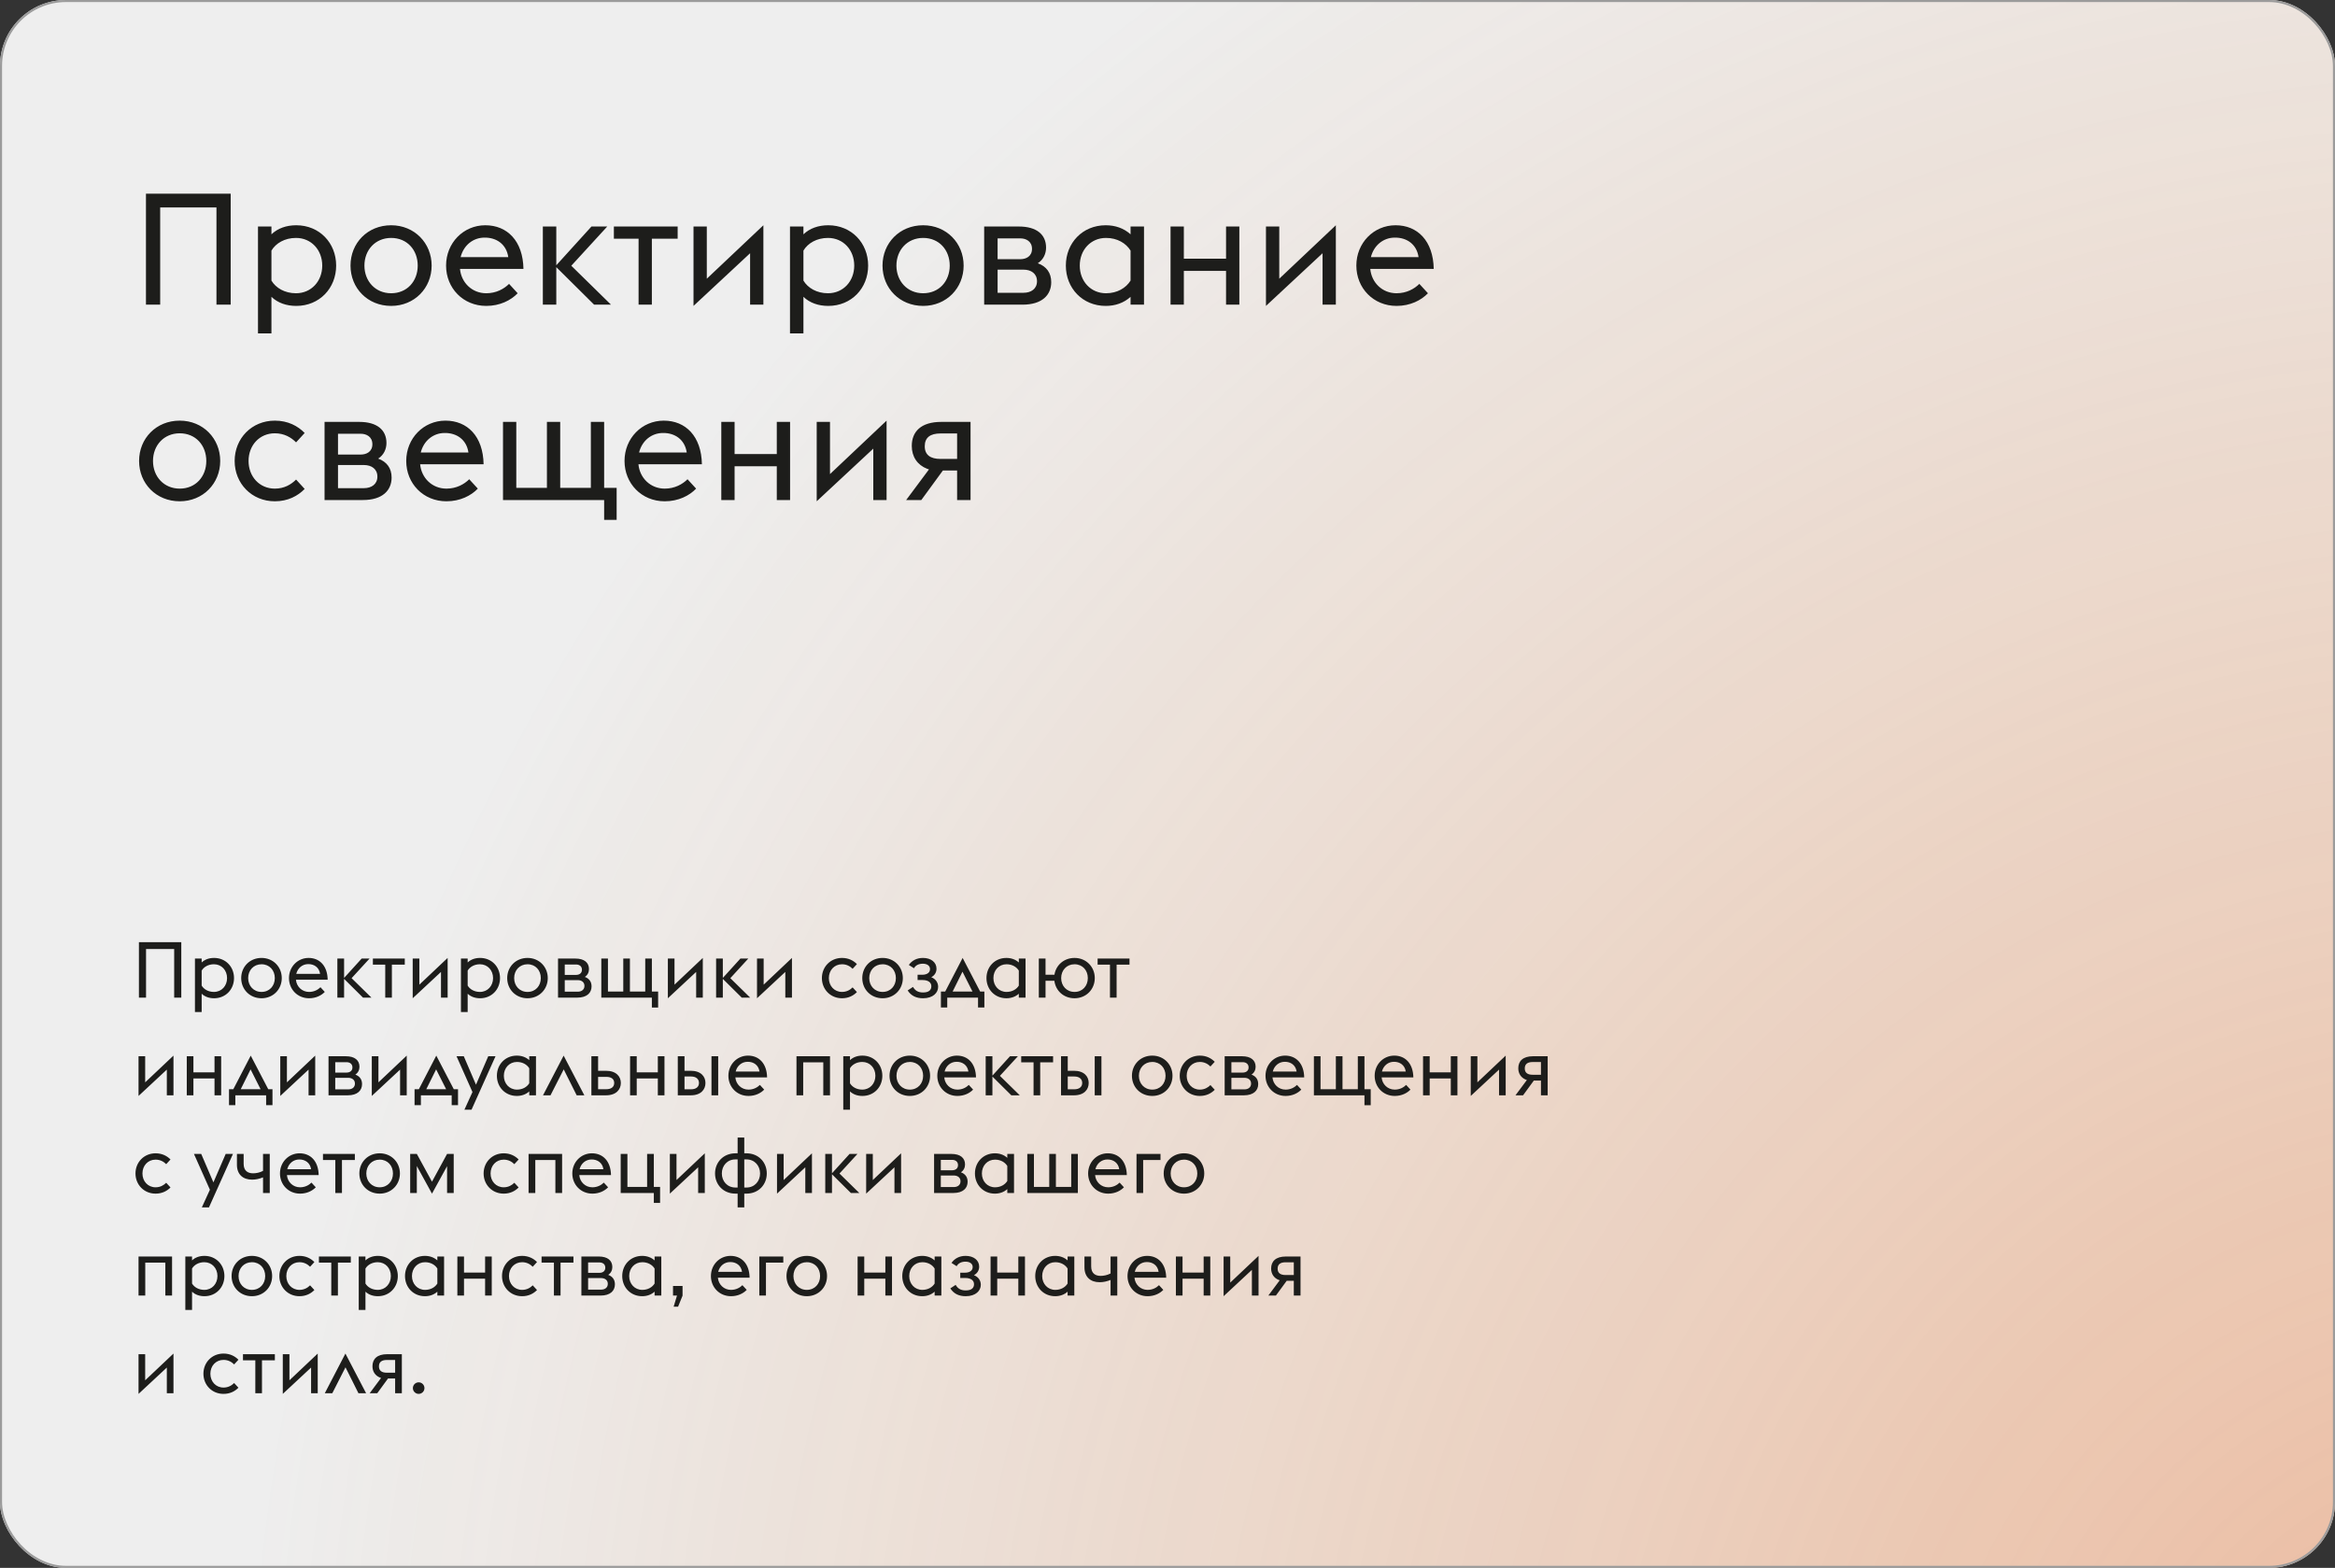 <?xml version="1.0" encoding="UTF-8"?> <svg xmlns="http://www.w3.org/2000/svg" width="478" height="321" viewBox="0 0 478 321" fill="none"><rect x="0" y="0" width="478" height="321" fill="#333333" stroke="none"/><g clip-path="url(#clip0_13_79)"><rect width="478" height="321" rx="13.5" fill="#EEEEEE"></rect><circle opacity="0.6" cx="513.422" cy="371.672" r="466.172" fill="url(#paint0_radial_13_79)"></circle><path d="M37.112 204.25H35.656V194.298H29.896V204.25H28.44V192.89H37.112V204.25ZM39.907 207.194V196.25H41.283V197.05C41.939 196.426 42.819 196.122 43.827 196.122C46.195 196.122 47.907 197.93 47.907 200.25C47.907 202.57 46.195 204.378 43.827 204.378C42.819 204.378 41.939 204.074 41.283 203.45V207.194H39.907ZM43.795 197.418C42.643 197.418 41.731 197.962 41.283 198.714V201.786C41.731 202.538 42.643 203.082 43.795 203.082C45.363 203.082 46.483 201.85 46.483 200.25C46.483 198.65 45.363 197.418 43.795 197.418ZM53.537 203.082C55.169 203.082 56.257 201.85 56.257 200.25C56.257 198.65 55.169 197.418 53.537 197.418C51.921 197.418 50.801 198.65 50.801 200.25C50.801 201.85 51.921 203.082 53.537 203.082ZM53.537 204.378C51.121 204.378 49.377 202.554 49.377 200.25C49.377 197.946 51.121 196.122 53.537 196.122C55.921 196.122 57.681 197.946 57.681 200.25C57.681 202.554 55.921 204.378 53.537 204.378ZM63.27 204.378C60.902 204.378 59.158 202.554 59.158 200.25C59.158 197.93 60.934 196.122 63.174 196.122C65.414 196.122 67.03 197.722 67.078 200.586H60.582C60.71 201.994 61.814 203.082 63.27 203.082C64.294 203.082 65.094 202.634 65.606 202.122L66.486 203.082C65.798 203.802 64.678 204.378 63.27 204.378ZM63.094 197.386C61.926 197.386 60.95 198.17 60.646 199.386H65.526C65.334 198.058 64.31 197.37 63.094 197.386ZM69.063 204.25V196.25H70.439V200.218L74.039 196.25H75.655L71.975 200.266L76.039 204.25H74.311L70.439 200.41V204.25H69.063ZM82.862 197.498H80.222V204.25H78.862V197.498H76.334V196.25H82.862V197.498ZM91.637 204.25H90.277V198.986L84.485 204.378V196.25H85.845V201.594L91.637 196.122V204.25ZM94.36 207.194V196.25H95.736V197.05C96.392 196.426 97.272 196.122 98.28 196.122C100.648 196.122 102.36 197.93 102.36 200.25C102.36 202.57 100.648 204.378 98.28 204.378C97.272 204.378 96.392 204.074 95.736 203.45V207.194H94.36ZM98.248 197.418C97.096 197.418 96.184 197.962 95.736 198.714V201.786C96.184 202.538 97.096 203.082 98.248 203.082C99.816 203.082 100.936 201.85 100.936 200.25C100.936 198.65 99.816 197.418 98.248 197.418ZM107.99 203.082C109.622 203.082 110.71 201.85 110.71 200.25C110.71 198.65 109.622 197.418 107.99 197.418C106.374 197.418 105.254 198.65 105.254 200.25C105.254 201.85 106.374 203.082 107.99 203.082ZM107.99 204.378C105.574 204.378 103.83 202.554 103.83 200.25C103.83 197.946 105.574 196.122 107.99 196.122C110.374 196.122 112.134 197.946 112.134 200.25C112.134 202.554 110.374 204.378 107.99 204.378ZM117.947 197.466H115.611V199.594H117.947C118.523 199.594 119.131 199.306 119.131 198.538C119.131 197.77 118.523 197.466 117.947 197.466ZM118.267 200.666H115.611V203.034H118.267C119.035 203.034 119.643 202.634 119.643 201.85C119.643 201.066 119.035 200.666 118.267 200.666ZM114.235 204.25V196.25H117.787C119.595 196.25 120.571 197.066 120.571 198.41C120.571 199.034 120.299 199.642 119.723 200.01C120.603 200.33 121.099 200.986 121.099 201.946C121.099 203.258 120.171 204.25 118.155 204.25H114.235ZM134.726 203.002V206.282H133.446V204.25H123.094V196.25H124.454V203.002H127.59V196.25H128.95V203.002H132.086V196.25H133.446V203.002H134.726ZM143.871 204.25H142.511V198.986L136.719 204.378V196.25H138.079V201.594L143.871 196.122V204.25ZM146.594 204.25V196.25H147.97V200.218L151.57 196.25H153.186L149.506 200.266L153.57 204.25H151.842L147.97 200.41V204.25H146.594ZM162.121 204.25H160.761V198.986L154.969 204.378V196.25H156.329V201.594L162.121 196.122V204.25ZM172.364 204.378C169.996 204.378 168.252 202.554 168.252 200.25C168.252 197.946 169.996 196.122 172.364 196.122C173.708 196.122 174.716 196.666 175.42 197.386L174.54 198.346C174.028 197.834 173.324 197.418 172.364 197.418C170.796 197.418 169.676 198.65 169.676 200.25C169.676 201.85 170.796 203.082 172.364 203.082C173.324 203.082 174.028 202.666 174.54 202.154L175.42 203.114C174.716 203.834 173.708 204.378 172.364 204.378ZM180.677 203.082C182.309 203.082 183.397 201.85 183.397 200.25C183.397 198.65 182.309 197.418 180.677 197.418C179.061 197.418 177.941 198.65 177.941 200.25C177.941 201.85 179.061 203.082 180.677 203.082ZM180.677 204.378C178.261 204.378 176.517 202.554 176.517 200.25C176.517 197.946 178.261 196.122 180.677 196.122C183.061 196.122 184.821 197.946 184.821 200.25C184.821 202.554 183.061 204.378 180.677 204.378ZM187.104 198.234L186.048 197.562C186.672 196.666 187.648 196.122 188.944 196.122C190.576 196.122 191.712 197.002 191.712 198.33C191.712 199.082 191.328 199.706 190.64 200.074C191.52 200.41 192.048 201.146 192.048 202.042C192.048 203.242 191.024 204.378 188.96 204.378C187.568 204.378 186.512 203.882 185.808 202.778L186.896 202.058C187.328 202.778 187.888 203.194 188.96 203.194C190.24 203.194 190.656 202.618 190.656 201.914C190.656 201.13 189.984 200.65 188.88 200.65H187.84V199.562H188.832C189.6 199.562 190.384 199.242 190.384 198.41C190.384 197.642 189.68 197.306 188.928 197.306C188.096 197.306 187.44 197.61 187.104 198.234ZM201.511 203.002V206.266H200.215V204.25H193.911V206.266H192.615V203.002H193.495L197.063 196.122L200.647 203.002H201.511ZM199.079 203.002L197.031 198.938L195.015 203.002H199.079ZM208.563 204.25V203.45C207.875 204.074 206.995 204.378 206.019 204.378C203.651 204.378 201.939 202.57 201.939 200.25C201.939 197.93 203.651 196.122 206.019 196.122C206.995 196.122 207.875 196.426 208.563 197.05V196.25H209.939V204.25H208.563ZM206.051 203.082C207.203 203.082 208.099 202.538 208.563 201.786V198.714C208.099 197.962 207.203 197.418 206.051 197.418C204.483 197.418 203.363 198.65 203.363 200.25C203.363 201.85 204.483 203.082 206.051 203.082ZM214.033 199.562H215.857C216.161 197.594 217.809 196.122 219.969 196.122C222.353 196.122 224.113 197.946 224.113 200.25C224.113 202.554 222.353 204.378 219.969 204.378C217.745 204.378 216.097 202.842 215.841 200.794H214.033V204.25H212.657V196.25H214.033V199.562ZM219.969 203.082C221.601 203.082 222.689 201.85 222.689 200.25C222.689 198.65 221.601 197.418 219.969 197.418C218.353 197.418 217.233 198.65 217.233 200.25C217.233 201.85 218.353 203.082 219.969 203.082ZM231.222 197.498H228.582V204.25H227.222V197.498H224.694V196.25H231.222V197.498ZM35.512 224.25H34.152V218.986L28.36 224.378V216.25H29.72V221.594L35.512 216.122V224.25ZM45.275 224.25H43.915V220.794H39.595V224.25H38.235V216.25H39.595V219.546H43.915V216.25H45.275V224.25ZM55.777 223.002V226.266H54.481V224.25H48.177V226.266H46.881V223.002H47.761L51.329 216.122L54.913 223.002H55.777ZM53.345 223.002L51.297 218.938L49.281 223.002H53.345ZM64.528 224.25H63.168V218.986L57.376 224.378V216.25H58.736V221.594L64.528 216.122V224.25ZM70.963 217.466H68.627V219.594H70.963C71.539 219.594 72.147 219.306 72.147 218.538C72.147 217.77 71.539 217.466 70.963 217.466ZM71.283 220.666H68.627V223.034H71.283C72.051 223.034 72.659 222.634 72.659 221.85C72.659 221.066 72.051 220.666 71.283 220.666ZM67.251 224.25V216.25H70.803C72.611 216.25 73.587 217.066 73.587 218.41C73.587 219.034 73.315 219.642 72.739 220.01C73.619 220.33 74.115 220.986 74.115 221.946C74.115 223.258 73.187 224.25 71.171 224.25H67.251ZM83.262 224.25H81.902V218.986L76.11 224.378V216.25H77.47V221.594L83.262 216.122V224.25ZM93.761 223.002V226.266H92.465V224.25H86.161V226.266H84.865V223.002H85.745L89.313 216.122L92.897 223.002H93.761ZM91.329 223.002L89.281 218.938L87.265 223.002H91.329ZM95.071 227.194L96.719 223.578L93.455 216.25H94.943L97.439 222.074L99.951 216.25H101.439L96.527 227.194H95.071ZM108.344 224.25V223.45C107.656 224.074 106.776 224.378 105.8 224.378C103.432 224.378 101.72 222.57 101.72 220.25C101.72 217.93 103.432 216.122 105.8 216.122C106.776 216.122 107.656 216.426 108.344 217.05V216.25H109.72V224.25H108.344ZM105.832 223.082C106.984 223.082 107.88 222.538 108.344 221.786V218.714C107.88 217.962 106.984 217.418 105.832 217.418C104.264 217.418 103.144 218.65 103.144 220.25C103.144 221.85 104.264 223.082 105.832 223.082ZM118.054 224.25L115.398 218.938L112.694 224.25H111.158L115.382 216.122L119.622 224.25H118.054ZM122.439 219.226H124.039C126.151 219.226 127.095 220.41 127.095 221.722C127.095 223.05 126.151 224.25 124.039 224.25H121.063V216.25H122.439V219.226ZM122.439 223.002H124.087C125.111 223.002 125.735 222.554 125.735 221.722C125.735 220.874 125.095 220.474 124.119 220.474H122.439V223.002ZM136.025 224.25H134.665V220.794H130.345V224.25H128.985V216.25H130.345V219.546H134.665V216.25H136.025V224.25ZM140.127 219.226H141.391C143.503 219.226 144.415 220.41 144.415 221.722C144.415 223.05 143.503 224.25 141.391 224.25H138.751V216.25H140.127V219.226ZM140.127 223.018H141.439C142.463 223.018 143.087 222.554 143.087 221.722C143.087 220.874 142.447 220.394 141.471 220.394H140.127V223.018ZM145.647 224.25V216.25H147.023V224.25H145.647ZM153.223 224.378C150.855 224.378 149.111 222.554 149.111 220.25C149.111 217.93 150.887 216.122 153.127 216.122C155.367 216.122 156.983 217.722 157.031 220.586H150.535C150.663 221.994 151.767 223.082 153.223 223.082C154.247 223.082 155.047 222.634 155.559 222.122L156.439 223.082C155.751 223.802 154.631 224.378 153.223 224.378ZM153.047 217.386C151.879 217.386 150.903 218.17 150.599 219.386H155.479C155.287 218.058 154.263 217.37 153.047 217.386ZM169.911 224.25H168.536V217.498H164.424V224.25H163.048V216.25H169.911V224.25ZM172.626 227.194V216.25H174.002V217.05C174.658 216.426 175.538 216.122 176.546 216.122C178.914 216.122 180.626 217.93 180.626 220.25C180.626 222.57 178.914 224.378 176.546 224.378C175.538 224.378 174.658 224.074 174.002 223.45V227.194H172.626ZM176.514 217.418C175.362 217.418 174.45 217.962 174.002 218.714V221.786C174.45 222.538 175.362 223.082 176.514 223.082C178.082 223.082 179.202 221.85 179.202 220.25C179.202 218.65 178.082 217.418 176.514 217.418ZM186.255 223.082C187.887 223.082 188.975 221.85 188.975 220.25C188.975 218.65 187.887 217.418 186.255 217.418C184.639 217.418 183.519 218.65 183.519 220.25C183.519 221.85 184.639 223.082 186.255 223.082ZM186.255 224.378C183.839 224.378 182.095 222.554 182.095 220.25C182.095 217.946 183.839 216.122 186.255 216.122C188.639 216.122 190.399 217.946 190.399 220.25C190.399 222.554 188.639 224.378 186.255 224.378ZM195.989 224.378C193.621 224.378 191.877 222.554 191.877 220.25C191.877 217.93 193.653 216.122 195.893 216.122C198.133 216.122 199.749 217.722 199.797 220.586H193.301C193.429 221.994 194.533 223.082 195.989 223.082C197.013 223.082 197.813 222.634 198.325 222.122L199.205 223.082C198.517 223.802 197.397 224.378 195.989 224.378ZM195.813 217.386C194.645 217.386 193.669 218.17 193.365 219.386H198.245C198.053 218.058 197.029 217.37 195.813 217.386ZM201.782 224.25V216.25H203.158V220.218L206.758 216.25H208.374L204.694 220.266L208.758 224.25H207.03L203.158 220.41V224.25H201.782ZM215.581 217.498H212.941V224.25H211.581V217.498H209.053V216.25H215.581V217.498ZM218.58 219.226H219.844C221.956 219.226 222.868 220.41 222.868 221.722C222.868 223.05 221.956 224.25 219.844 224.25H217.204V216.25H218.58V219.226ZM218.58 223.018H219.892C220.916 223.018 221.54 222.554 221.54 221.722C221.54 220.874 220.9 220.394 219.924 220.394H218.58V223.018ZM224.1 224.25V216.25H225.476V224.25H224.1ZM235.88 223.082C237.512 223.082 238.6 221.85 238.6 220.25C238.6 218.65 237.512 217.418 235.88 217.418C234.264 217.418 233.144 218.65 233.144 220.25C233.144 221.85 234.264 223.082 235.88 223.082ZM235.88 224.378C233.464 224.378 231.72 222.554 231.72 220.25C231.72 217.946 233.464 216.122 235.88 216.122C238.264 216.122 240.024 217.946 240.024 220.25C240.024 222.554 238.264 224.378 235.88 224.378ZM245.614 224.378C243.246 224.378 241.502 222.554 241.502 220.25C241.502 217.946 243.246 216.122 245.614 216.122C246.958 216.122 247.966 216.666 248.67 217.386L247.79 218.346C247.278 217.834 246.574 217.418 245.614 217.418C244.046 217.418 242.926 218.65 242.926 220.25C242.926 221.85 244.046 223.082 245.614 223.082C246.574 223.082 247.278 222.666 247.79 222.154L248.67 223.114C247.966 223.834 246.958 224.378 245.614 224.378ZM254.416 217.466H252.08V219.594H254.416C254.992 219.594 255.6 219.306 255.6 218.538C255.6 217.77 254.992 217.466 254.416 217.466ZM254.736 220.666H252.08V223.034H254.736C255.504 223.034 256.112 222.634 256.112 221.85C256.112 221.066 255.504 220.666 254.736 220.666ZM250.704 224.25V216.25H254.256C256.064 216.25 257.04 217.066 257.04 218.41C257.04 219.034 256.768 219.642 256.192 220.01C257.072 220.33 257.568 220.986 257.568 221.946C257.568 223.258 256.64 224.25 254.624 224.25H250.704ZM263.176 224.378C260.808 224.378 259.064 222.554 259.064 220.25C259.064 217.93 260.84 216.122 263.08 216.122C265.32 216.122 266.936 217.722 266.984 220.586H260.488C260.616 221.994 261.72 223.082 263.176 223.082C264.2 223.082 265 222.634 265.512 222.122L266.392 223.082C265.704 223.802 264.584 224.378 263.176 224.378ZM263 217.386C261.832 217.386 260.856 218.17 260.552 219.386H265.432C265.24 218.058 264.216 217.37 263 217.386ZM280.601 223.002V226.282H279.321V224.25H268.969V216.25H270.329V223.002H273.465V216.25H274.825V223.002H277.961V216.25H279.321V223.002H280.601ZM285.52 224.378C283.152 224.378 281.408 222.554 281.408 220.25C281.408 217.93 283.184 216.122 285.424 216.122C287.664 216.122 289.28 217.722 289.328 220.586H282.832C282.96 221.994 284.064 223.082 285.52 223.082C286.544 223.082 287.344 222.634 287.856 222.122L288.736 223.082C288.048 223.802 286.928 224.378 285.52 224.378ZM285.344 217.386C284.176 217.386 283.2 218.17 282.896 219.386H287.776C287.584 218.058 286.56 217.37 285.344 217.386ZM298.353 224.25H296.993V220.794H292.673V224.25H291.313V216.25H292.673V219.546H296.993V216.25H298.353V224.25ZM308.231 224.25H306.871V218.986L301.079 224.378V216.25H302.439V221.594L308.231 216.122V224.25ZM316.826 216.25V224.25H315.45V221.226H313.994L311.786 224.25H310.234L312.57 221.114C312.506 221.098 312.442 221.066 312.378 221.05C311.386 220.666 310.81 219.818 310.81 218.714C310.81 217.258 311.738 216.25 313.834 216.25H316.826ZM315.45 217.434H313.754C312.682 217.434 312.138 217.866 312.138 218.746C312.138 219.642 312.73 220.042 313.754 220.042H315.45V217.434ZM31.848 244.378C29.48 244.378 27.736 242.554 27.736 240.25C27.736 237.946 29.48 236.122 31.848 236.122C33.192 236.122 34.2 236.666 34.904 237.386L34.024 238.346C33.512 237.834 32.808 237.418 31.848 237.418C30.28 237.418 29.16 238.65 29.16 240.25C29.16 241.85 30.28 243.082 31.848 243.082C32.808 243.082 33.512 242.666 34.024 242.154L34.904 243.114C34.2 243.834 33.192 244.378 31.848 244.378ZM41.321 247.194L42.969 243.578L39.705 236.25H41.193L43.689 242.074L46.201 236.25H47.689L42.777 247.194H41.321ZM55.221 236.25V244.25H53.845V241.05C53.061 241.354 52.405 241.514 51.589 241.514C49.733 241.514 48.501 240.442 48.501 238.474V236.25H49.877V238.282C49.877 239.754 50.789 240.218 51.813 240.218C52.373 240.218 53.157 240.09 53.845 239.722V236.25H55.221ZM61.426 244.378C59.058 244.378 57.314 242.554 57.314 240.25C57.314 237.93 59.09 236.122 61.33 236.122C63.57 236.122 65.186 237.722 65.234 240.586H58.738C58.866 241.994 59.97 243.082 61.426 243.082C62.45 243.082 63.25 242.634 63.762 242.122L64.642 243.082C63.954 243.802 62.834 244.378 61.426 244.378ZM61.25 237.386C60.082 237.386 59.106 238.17 58.802 239.386H63.682C63.49 238.058 62.466 237.37 61.25 237.386ZM72.643 237.498H70.003V244.25H68.643V237.498H66.115V236.25H72.643V237.498ZM77.724 243.082C79.356 243.082 80.444 241.85 80.444 240.25C80.444 238.65 79.356 237.418 77.724 237.418C76.108 237.418 74.988 238.65 74.988 240.25C74.988 241.85 76.108 243.082 77.724 243.082ZM77.724 244.378C75.308 244.378 73.564 242.554 73.564 240.25C73.564 237.946 75.308 236.122 77.724 236.122C80.108 236.122 81.868 237.946 81.868 240.25C81.868 242.554 80.108 244.378 77.724 244.378ZM92.881 236.25V244.25H91.521V238.762L88.433 244.378L85.329 238.73V244.25H83.969V236.25H85.329L88.433 241.93L91.521 236.25H92.881ZM103.114 244.378C100.746 244.378 99.002 242.554 99.002 240.25C99.002 237.946 100.746 236.122 103.114 236.122C104.458 236.122 105.466 236.666 106.17 237.386L105.29 238.346C104.778 237.834 104.074 237.418 103.114 237.418C101.546 237.418 100.426 238.65 100.426 240.25C100.426 241.85 101.546 243.082 103.114 243.082C104.074 243.082 104.778 242.666 105.29 242.154L106.17 243.114C105.466 243.834 104.458 244.378 103.114 244.378ZM115.068 244.25H113.692V237.498H109.58V244.25H108.204V236.25H115.068V244.25ZM121.27 244.378C118.902 244.378 117.158 242.554 117.158 240.25C117.158 237.93 118.934 236.122 121.174 236.122C123.414 236.122 125.03 237.722 125.078 240.586H118.582C118.71 241.994 119.814 243.082 121.27 243.082C122.294 243.082 123.094 242.634 123.606 242.122L124.486 243.082C123.798 243.802 122.678 244.378 121.27 244.378ZM121.094 237.386C119.926 237.386 118.95 238.17 118.646 239.386H123.526C123.334 238.058 122.31 237.37 121.094 237.386ZM135.127 243.002V246.282H133.847V244.25H127.063V236.25H128.439V243.002H132.471V236.25H133.847V243.002H135.127ZM144.278 244.25H142.918V238.986L137.126 244.378V236.25H138.486V241.594L144.278 236.122V244.25ZM152.361 236.122H152.793C155.321 236.122 156.969 237.994 156.969 240.25C156.969 242.506 155.321 244.378 152.793 244.378H152.361V247.194H151.001V244.378H150.569C148.041 244.378 146.377 242.506 146.377 240.25C146.377 237.994 148.041 236.122 150.569 236.122H151.001V232.89H152.361V236.122ZM151.001 237.37H150.569C148.857 237.37 147.769 238.682 147.769 240.25C147.769 241.818 148.857 243.13 150.569 243.13H151.001V237.37ZM152.361 243.13H152.793C154.505 243.13 155.593 241.818 155.593 240.25C155.593 238.682 154.505 237.37 152.793 237.37H152.361V243.13ZM166.215 244.25H164.855V238.986L159.063 244.378V236.25H160.423V241.594L166.215 236.122V244.25ZM168.938 244.25V236.25H170.314V240.218L173.914 236.25H175.53L171.85 240.266L175.914 244.25H174.186L170.314 240.41V244.25H168.938ZM184.465 244.25H183.105V238.986L177.313 244.378V236.25H178.673V241.594L184.465 236.122V244.25ZM194.931 237.466H192.595V239.594H194.931C195.507 239.594 196.115 239.306 196.115 238.538C196.115 237.77 195.507 237.466 194.931 237.466ZM195.251 240.666H192.595V243.034H195.251C196.019 243.034 196.627 242.634 196.627 241.85C196.627 241.066 196.019 240.666 195.251 240.666ZM191.219 244.25V236.25H194.771C196.579 236.25 197.555 237.066 197.555 238.41C197.555 239.034 197.283 239.642 196.707 240.01C197.587 240.33 198.083 240.986 198.083 241.946C198.083 243.258 197.155 244.25 195.139 244.25H191.219ZM206.204 244.25V243.45C205.516 244.074 204.636 244.378 203.66 244.378C201.292 244.378 199.58 242.57 199.58 240.25C199.58 237.93 201.292 236.122 203.66 236.122C204.636 236.122 205.516 236.426 206.204 237.05V236.25H207.58V244.25H206.204ZM203.692 243.082C204.844 243.082 205.74 242.538 206.204 241.786V238.714C205.74 237.962 204.844 237.418 203.692 237.418C202.124 237.418 201.004 238.65 201.004 240.25C201.004 241.85 202.124 243.082 203.692 243.082ZM220.65 244.25H210.298V236.25H211.658V243.002H214.794V236.25H216.154V243.002H219.29V236.25H220.65V244.25ZM226.864 244.378C224.496 244.378 222.752 242.554 222.752 240.25C222.752 237.93 224.528 236.122 226.768 236.122C229.008 236.122 230.624 237.722 230.672 240.586H224.176C224.304 241.994 225.408 243.082 226.864 243.082C227.888 243.082 228.688 242.634 229.2 242.122L230.08 243.082C229.392 243.802 228.272 244.378 226.864 244.378ZM226.688 237.386C225.52 237.386 224.544 238.17 224.24 239.386H229.12C228.928 238.058 227.904 237.37 226.688 237.386ZM237.569 237.498H234.017V244.25H232.657V236.25H237.569V237.498ZM242.38 243.082C244.012 243.082 245.1 241.85 245.1 240.25C245.1 238.65 244.012 237.418 242.38 237.418C240.764 237.418 239.644 238.65 239.644 240.25C239.644 241.85 240.764 243.082 242.38 243.082ZM242.38 244.378C239.964 244.378 238.22 242.554 238.22 240.25C238.22 237.946 239.964 236.122 242.38 236.122C244.764 236.122 246.524 237.946 246.524 240.25C246.524 242.554 244.764 244.378 242.38 244.378ZM35.224 265.25H33.848V258.498H29.736V265.25H28.36V257.25H35.224V265.25ZM37.938 268.194V257.25H39.314V258.05C39.97 257.426 40.85 257.122 41.858 257.122C44.226 257.122 45.938 258.93 45.938 261.25C45.938 263.57 44.226 265.378 41.858 265.378C40.85 265.378 39.97 265.074 39.314 264.45V268.194H37.938ZM41.826 258.418C40.674 258.418 39.762 258.962 39.314 259.714V262.786C39.762 263.538 40.674 264.082 41.826 264.082C43.394 264.082 44.514 262.85 44.514 261.25C44.514 259.65 43.394 258.418 41.826 258.418ZM51.568 264.082C53.2 264.082 54.288 262.85 54.288 261.25C54.288 259.65 53.2 258.418 51.568 258.418C49.952 258.418 48.832 259.65 48.832 261.25C48.832 262.85 49.952 264.082 51.568 264.082ZM51.568 265.378C49.152 265.378 47.408 263.554 47.408 261.25C47.408 258.946 49.152 257.122 51.568 257.122C53.952 257.122 55.712 258.946 55.712 261.25C55.712 263.554 53.952 265.378 51.568 265.378ZM61.301 265.378C58.933 265.378 57.189 263.554 57.189 261.25C57.189 258.946 58.933 257.122 61.301 257.122C62.645 257.122 63.653 257.666 64.357 258.386L63.477 259.346C62.965 258.834 62.261 258.418 61.301 258.418C59.733 258.418 58.613 259.65 58.613 261.25C58.613 262.85 59.733 264.082 61.301 264.082C62.261 264.082 62.965 263.666 63.477 263.154L64.357 264.114C63.653 264.834 62.645 265.378 61.301 265.378ZM71.815 258.498H69.175V265.25H67.815V258.498H65.287V257.25H71.815V258.498ZM73.438 268.194V257.25H74.814V258.05C75.47 257.426 76.35 257.122 77.358 257.122C79.726 257.122 81.438 258.93 81.438 261.25C81.438 263.57 79.726 265.378 77.358 265.378C76.35 265.378 75.47 265.074 74.814 264.45V268.194H73.438ZM77.326 258.418C76.174 258.418 75.262 258.962 74.814 259.714V262.786C75.262 263.538 76.174 264.082 77.326 264.082C78.894 264.082 80.014 262.85 80.014 261.25C80.014 259.65 78.894 258.418 77.326 258.418ZM89.532 265.25V264.45C88.844 265.074 87.964 265.378 86.988 265.378C84.62 265.378 82.908 263.57 82.908 261.25C82.908 258.93 84.62 257.122 86.988 257.122C87.964 257.122 88.844 257.426 89.532 258.05V257.25H90.908V265.25H89.532ZM87.02 264.082C88.172 264.082 89.068 263.538 89.532 262.786V259.714C89.068 258.962 88.172 258.418 87.02 258.418C85.452 258.418 84.332 259.65 84.332 261.25C84.332 262.85 85.452 264.082 87.02 264.082ZM100.666 265.25H99.306V261.794H94.986V265.25H93.626V257.25H94.986V260.546H99.306V257.25H100.666V265.25ZM106.879 265.378C104.511 265.378 102.767 263.554 102.767 261.25C102.767 258.946 104.511 257.122 106.879 257.122C108.223 257.122 109.231 257.666 109.935 258.386L109.055 259.346C108.543 258.834 107.839 258.418 106.879 258.418C105.311 258.418 104.191 259.65 104.191 261.25C104.191 262.85 105.311 264.082 106.879 264.082C107.839 264.082 108.543 263.666 109.055 263.154L109.935 264.114C109.231 264.834 108.223 265.378 106.879 265.378ZM117.393 258.498H114.753V265.25H113.393V258.498H110.865V257.25H117.393V258.498ZM122.728 258.466H120.392V260.594H122.728C123.304 260.594 123.912 260.306 123.912 259.538C123.912 258.77 123.304 258.466 122.728 258.466ZM123.048 261.666H120.392V264.034H123.048C123.816 264.034 124.424 263.634 124.424 262.85C124.424 262.066 123.816 261.666 123.048 261.666ZM119.016 265.25V257.25H122.568C124.376 257.25 125.352 258.066 125.352 259.41C125.352 260.034 125.08 260.642 124.504 261.01C125.384 261.33 125.88 261.986 125.88 262.946C125.88 264.258 124.952 265.25 122.936 265.25H119.016ZM134.001 265.25V264.45C133.313 265.074 132.433 265.378 131.457 265.378C129.089 265.378 127.377 263.57 127.377 261.25C127.377 258.93 129.089 257.122 131.457 257.122C132.433 257.122 133.313 257.426 134.001 258.05V257.25H135.377V265.25H134.001ZM131.489 264.082C132.641 264.082 133.537 263.538 134.001 262.786V259.714C133.537 258.962 132.641 258.418 131.489 258.418C129.921 258.418 128.801 259.65 128.801 261.25C128.801 262.85 129.921 264.082 131.489 264.082ZM137.902 267.522L138.59 265.25H137.774V263.282H139.726V265.266L138.814 267.522H137.902ZM149.645 265.378C147.277 265.378 145.533 263.554 145.533 261.25C145.533 258.93 147.309 257.122 149.549 257.122C151.789 257.122 153.405 258.722 153.453 261.586H146.957C147.085 262.994 148.189 264.082 149.645 264.082C150.669 264.082 151.469 263.634 151.981 263.122L152.861 264.082C152.173 264.802 151.053 265.378 149.645 265.378ZM149.469 258.386C148.301 258.386 147.325 259.17 147.021 260.386H151.901C151.709 259.058 150.685 258.37 149.469 258.386ZM160.35 258.498H156.798V265.25H155.438V257.25H160.35V258.498ZM165.162 264.082C166.794 264.082 167.882 262.85 167.882 261.25C167.882 259.65 166.794 258.418 165.162 258.418C163.546 258.418 162.426 259.65 162.426 261.25C162.426 262.85 163.546 264.082 165.162 264.082ZM165.162 265.378C162.746 265.378 161.002 263.554 161.002 261.25C161.002 258.946 162.746 257.122 165.162 257.122C167.546 257.122 169.306 258.946 169.306 261.25C169.306 263.554 167.546 265.378 165.162 265.378ZM182.603 265.25H181.243V261.794H176.923V265.25H175.563V257.25H176.923V260.546H181.243V257.25H182.603V265.25ZM191.329 265.25V264.45C190.641 265.074 189.761 265.378 188.785 265.378C186.417 265.378 184.705 263.57 184.705 261.25C184.705 258.93 186.417 257.122 188.785 257.122C189.761 257.122 190.641 257.426 191.329 258.05V257.25H192.705V265.25H191.329ZM188.817 264.082C189.969 264.082 190.865 263.538 191.329 262.786V259.714C190.865 258.962 189.969 258.418 188.817 258.418C187.249 258.418 186.129 259.65 186.129 261.25C186.129 262.85 187.249 264.082 188.817 264.082ZM195.839 259.234L194.783 258.562C195.407 257.666 196.383 257.122 197.679 257.122C199.311 257.122 200.447 258.002 200.447 259.33C200.447 260.082 200.063 260.706 199.375 261.074C200.255 261.41 200.783 262.146 200.783 263.042C200.783 264.242 199.759 265.378 197.695 265.378C196.303 265.378 195.247 264.882 194.543 263.778L195.631 263.058C196.062 263.778 196.623 264.194 197.695 264.194C198.975 264.194 199.391 263.618 199.391 262.914C199.391 262.13 198.719 261.65 197.615 261.65H196.575V260.562H197.567C198.335 260.562 199.119 260.242 199.119 259.41C199.119 258.642 198.415 258.306 197.663 258.306C196.831 258.306 196.174 258.61 195.839 259.234ZM209.822 265.25H208.462V261.794H204.142V265.25H202.782V257.25H204.142V260.546H208.462V257.25H209.822V265.25ZM218.548 265.25V264.45C217.86 265.074 216.98 265.378 216.004 265.378C213.636 265.378 211.924 263.57 211.924 261.25C211.924 258.93 213.636 257.122 216.004 257.122C216.98 257.122 217.86 257.426 218.548 258.05V257.25H219.924V265.25H218.548ZM216.036 264.082C217.188 264.082 218.084 263.538 218.548 262.786V259.714C218.084 258.962 217.188 258.418 216.036 258.418C214.468 258.418 213.348 259.65 213.348 261.25C213.348 262.85 214.468 264.082 216.036 264.082ZM228.721 257.25V265.25H227.345V262.05C226.561 262.354 225.905 262.514 225.089 262.514C223.233 262.514 222.001 261.442 222.001 259.474V257.25H223.377V259.282C223.377 260.754 224.289 261.218 225.313 261.218C225.873 261.218 226.657 261.09 227.345 260.722V257.25H228.721ZM234.926 265.378C232.558 265.378 230.814 263.554 230.814 261.25C230.814 258.93 232.59 257.122 234.83 257.122C237.07 257.122 238.686 258.722 238.734 261.586H232.238C232.366 262.994 233.47 264.082 234.926 264.082C235.95 264.082 236.75 263.634 237.262 263.122L238.142 264.082C237.454 264.802 236.334 265.378 234.926 265.378ZM234.75 258.386C233.582 258.386 232.606 259.17 232.302 260.386H237.182C236.99 259.058 235.966 258.37 234.75 258.386ZM247.759 265.25H246.399V261.794H242.079V265.25H240.719V257.25H242.079V260.546H246.399V257.25H247.759V265.25ZM257.637 265.25H256.277V259.986L250.485 265.378V257.25H251.845V262.594L257.637 257.122V265.25ZM266.232 257.25V265.25H264.856V262.226H263.4L261.192 265.25H259.64L261.976 262.114C261.912 262.098 261.848 262.066 261.784 262.05C260.792 261.666 260.216 260.818 260.216 259.714C260.216 258.258 261.144 257.25 263.24 257.25H266.232ZM264.856 258.434H263.16C262.088 258.434 261.544 258.866 261.544 259.746C261.544 260.642 262.136 261.042 263.16 261.042H264.856V258.434ZM35.512 285.25H34.152V279.986L28.36 285.378V277.25H29.72V282.594L35.512 277.122V285.25ZM45.754 285.378C43.386 285.378 41.642 283.554 41.642 281.25C41.642 278.946 43.386 277.122 45.754 277.122C47.098 277.122 48.106 277.666 48.81 278.386L47.93 279.346C47.418 278.834 46.714 278.418 45.754 278.418C44.186 278.418 43.066 279.65 43.066 281.25C43.066 282.85 44.186 284.082 45.754 284.082C46.714 284.082 47.418 283.666 47.93 283.154L48.81 284.114C48.106 284.834 47.098 285.378 45.754 285.378ZM56.268 278.498H53.628V285.25H52.268V278.498H49.74V277.25H56.268V278.498ZM65.043 285.25H63.683V279.986L57.891 285.378V277.25H59.251V282.594L65.043 277.122V285.25ZM73.382 285.25L70.726 279.938L68.022 285.25H66.486L70.71 277.122L74.95 285.25H73.382ZM82.263 277.25V285.25H80.887V282.226H79.431L77.223 285.25H75.671L78.007 282.114C77.943 282.098 77.879 282.066 77.815 282.05C76.823 281.666 76.247 280.818 76.247 279.714C76.247 278.258 77.175 277.25 79.271 277.25H82.263ZM80.887 278.434H79.191C78.119 278.434 77.575 278.866 77.575 279.746C77.575 280.642 78.167 281.042 79.191 281.042H80.887V278.434ZM85.705 285.378C85.065 285.378 84.521 284.85 84.521 284.194C84.521 283.538 85.065 283.01 85.705 283.01C86.361 283.01 86.889 283.538 86.889 284.194C86.889 284.85 86.361 285.378 85.705 285.378Z" fill="#1D1D1B"></path><path d="M47.224 62.375H44.312V42.471H32.792V62.375H29.88V39.655H47.224V62.375ZM52.814 68.263V46.375H55.566V47.975C56.878 46.727 58.638 46.119 60.654 46.119C65.39 46.119 68.814 49.735 68.814 54.375C68.814 59.015 65.39 62.631 60.654 62.631C58.638 62.631 56.878 62.023 55.566 60.775V68.263H52.814ZM60.59 48.711C58.286 48.711 56.462 49.799 55.566 51.303V57.447C56.462 58.951 58.286 60.039 60.59 60.039C63.726 60.039 65.966 57.575 65.966 54.375C65.966 51.175 63.726 48.711 60.59 48.711ZM80.073 60.039C83.337 60.039 85.513 57.575 85.513 54.375C85.513 51.175 83.337 48.711 80.073 48.711C76.841 48.711 74.601 51.175 74.601 54.375C74.601 57.575 76.841 60.039 80.073 60.039ZM80.073 62.631C75.241 62.631 71.753 58.983 71.753 54.375C71.753 49.767 75.241 46.119 80.073 46.119C84.841 46.119 88.361 49.767 88.361 54.375C88.361 58.983 84.841 62.631 80.073 62.631ZM99.54 62.631C94.804 62.631 91.316 58.983 91.316 54.375C91.316 49.735 94.868 46.119 99.348 46.119C103.828 46.119 107.06 49.319 107.156 55.047H94.164C94.42 57.863 96.628 60.039 99.54 60.039C101.588 60.039 103.188 59.143 104.212 58.119L105.972 60.039C104.596 61.479 102.356 62.631 99.54 62.631ZM99.188 48.647C96.852 48.647 94.9 50.215 94.292 52.647H104.052C103.668 49.991 101.62 48.615 99.188 48.647ZM111.126 62.375V46.375H113.878V54.311L121.078 46.375H124.31L116.95 54.407L125.078 62.375H121.622L113.878 54.695V62.375H111.126ZM138.724 48.871H133.444V62.375H130.724V48.871H125.668V46.375H138.724V48.871ZM156.274 62.375H153.554V51.847L141.97 62.631V46.375H144.69V57.063L156.274 46.119V62.375ZM161.72 68.263V46.375H164.472V47.975C165.784 46.727 167.544 46.119 169.56 46.119C174.296 46.119 177.72 49.735 177.72 54.375C177.72 59.015 174.296 62.631 169.56 62.631C167.544 62.631 165.784 62.023 164.472 60.775V68.263H161.72ZM169.496 48.711C167.192 48.711 165.368 49.799 164.472 51.303V57.447C165.368 58.951 167.192 60.039 169.496 60.039C172.632 60.039 174.872 57.575 174.872 54.375C174.872 51.175 172.632 48.711 169.496 48.711ZM188.98 60.039C192.244 60.039 194.42 57.575 194.42 54.375C194.42 51.175 192.244 48.711 188.98 48.711C185.748 48.711 183.508 51.175 183.508 54.375C183.508 57.575 185.748 60.039 188.98 60.039ZM188.98 62.631C184.148 62.631 180.66 58.983 180.66 54.375C180.66 49.767 184.148 46.119 188.98 46.119C193.748 46.119 197.267 49.767 197.267 54.375C197.267 58.983 193.748 62.631 188.98 62.631ZM208.894 48.807H204.222V53.063H208.894C210.046 53.063 211.262 52.487 211.262 50.951C211.262 49.415 210.046 48.807 208.894 48.807ZM209.534 55.207H204.222V59.943H209.534C211.07 59.943 212.286 59.143 212.286 57.575C212.286 56.007 211.07 55.207 209.534 55.207ZM201.47 62.375V46.375H208.574C212.19 46.375 214.142 48.007 214.142 50.695C214.142 51.943 213.598 53.159 212.446 53.895C214.206 54.535 215.198 55.847 215.198 57.767C215.198 60.391 213.342 62.375 209.31 62.375H201.47ZM231.439 62.375V60.775C230.063 62.023 228.303 62.631 226.351 62.631C221.615 62.631 218.191 59.015 218.191 54.375C218.191 49.735 221.615 46.119 226.351 46.119C228.303 46.119 230.063 46.727 231.439 47.975V46.375H234.191V62.375H231.439ZM226.415 60.039C228.719 60.039 230.511 58.951 231.439 57.447V51.303C230.511 49.799 228.719 48.711 226.415 48.711C223.279 48.711 221.039 51.175 221.039 54.375C221.039 57.575 223.279 60.039 226.415 60.039ZM253.706 62.375H250.986V55.463H242.346V62.375H239.626V46.375H242.346V52.967H250.986V46.375H253.706V62.375ZM273.462 62.375H270.742V51.847L259.158 62.631V46.375H261.878V57.063L273.462 46.119V62.375ZM285.884 62.631C281.148 62.631 277.66 58.983 277.66 54.375C277.66 49.735 281.212 46.119 285.692 46.119C290.172 46.119 293.404 49.319 293.5 55.047H280.508C280.764 57.863 282.972 60.039 285.884 60.039C287.932 60.039 289.532 59.143 290.556 58.119L292.316 60.039C290.94 61.479 288.7 62.631 285.884 62.631ZM285.532 48.647C283.196 48.647 281.244 50.215 280.636 52.647H290.396C290.012 49.991 287.964 48.615 285.532 48.647ZM36.792 100.039C40.056 100.039 42.232 97.575 42.232 94.375C42.232 91.175 40.056 88.711 36.792 88.711C33.56 88.711 31.32 91.175 31.32 94.375C31.32 97.575 33.56 100.039 36.792 100.039ZM36.792 102.631C31.96 102.631 28.472 98.983 28.472 94.375C28.472 89.767 31.96 86.119 36.792 86.119C41.56 86.119 45.08 89.767 45.08 94.375C45.08 98.983 41.56 102.631 36.792 102.631ZM56.258 102.631C51.523 102.631 48.035 98.983 48.035 94.375C48.035 89.767 51.523 86.119 56.258 86.119C58.947 86.119 60.962 87.207 62.37 88.647L60.611 90.567C59.587 89.543 58.178 88.711 56.258 88.711C53.123 88.711 50.883 91.175 50.883 94.375C50.883 97.575 53.123 100.039 56.258 100.039C58.178 100.039 59.587 99.207 60.611 98.183L62.37 100.103C60.962 101.543 58.947 102.631 56.258 102.631ZM73.863 88.807H69.191V93.063H73.863C75.015 93.063 76.231 92.487 76.231 90.951C76.231 89.415 75.015 88.807 73.863 88.807ZM74.503 95.207H69.191V99.943H74.503C76.039 99.943 77.255 99.143 77.255 97.575C77.255 96.007 76.039 95.207 74.503 95.207ZM66.439 102.375V86.375H73.543C77.159 86.375 79.111 88.007 79.111 90.695C79.111 91.943 78.567 93.159 77.415 93.895C79.175 94.535 80.167 95.847 80.167 97.767C80.167 100.391 78.311 102.375 74.279 102.375H66.439ZM91.383 102.631C86.647 102.631 83.159 98.983 83.159 94.375C83.159 89.735 86.712 86.119 91.192 86.119C95.671 86.119 98.903 89.319 98.999 95.047H86.007C86.263 97.863 88.472 100.039 91.383 100.039C93.431 100.039 95.031 99.143 96.055 98.119L97.816 100.039C96.439 101.479 94.2 102.631 91.383 102.631ZM91.031 88.647C88.695 88.647 86.743 90.215 86.135 92.647H95.895C95.511 89.991 93.463 88.615 91.031 88.647ZM126.234 99.879V106.439H123.674V102.375H102.97V86.375H105.69V99.879H111.962V86.375H114.682V99.879H120.954V86.375H123.674V99.879H126.234ZM136.071 102.631C131.335 102.631 127.847 98.983 127.847 94.375C127.847 89.735 131.399 86.119 135.879 86.119C140.359 86.119 143.591 89.319 143.687 95.047H130.695C130.951 97.863 133.159 100.039 136.071 100.039C138.119 100.039 139.719 99.143 140.743 98.119L142.503 100.039C141.127 101.479 138.887 102.631 136.071 102.631ZM135.719 88.647C133.383 88.647 131.431 90.215 130.823 92.647H140.583C140.199 89.991 138.151 88.615 135.719 88.647ZM161.738 102.375H159.018V95.463H150.378V102.375H147.658V86.375H150.378V92.967H159.018V86.375H161.738V102.375ZM181.493 102.375H178.773V91.847L167.189 102.631V86.375H169.909V97.063L181.493 86.119V102.375ZM198.683 86.375V102.375H195.931V96.327H193.019L188.603 102.375H185.499L190.171 96.103C190.043 96.071 189.915 96.007 189.787 95.975C187.803 95.207 186.651 93.511 186.651 91.303C186.651 88.391 188.507 86.375 192.699 86.375H198.683ZM195.931 88.743H192.539C190.395 88.743 189.307 89.607 189.307 91.367C189.307 93.159 190.491 93.959 192.539 93.959H195.931V88.743Z" fill="#1D1D1B"></path></g><rect x="0.211" y="0.211" width="477.578" height="320.578" rx="13.289" stroke="#9B9B9B" stroke-width="0.422"></rect><defs><radialGradient id="paint0_radial_13_79" cx="0" cy="0" r="1" gradientUnits="userSpaceOnUse" gradientTransform="translate(513.422 371.672) rotate(90) scale(466.172)"><stop stop-color="#EA5B0C" stop-opacity="0.6"></stop><stop offset="1" stop-color="#D5640F" stop-opacity="0"></stop></radialGradient><clipPath id="clip0_13_79"><rect width="478" height="321" rx="13.5" fill="white"></rect></clipPath></defs></svg> 